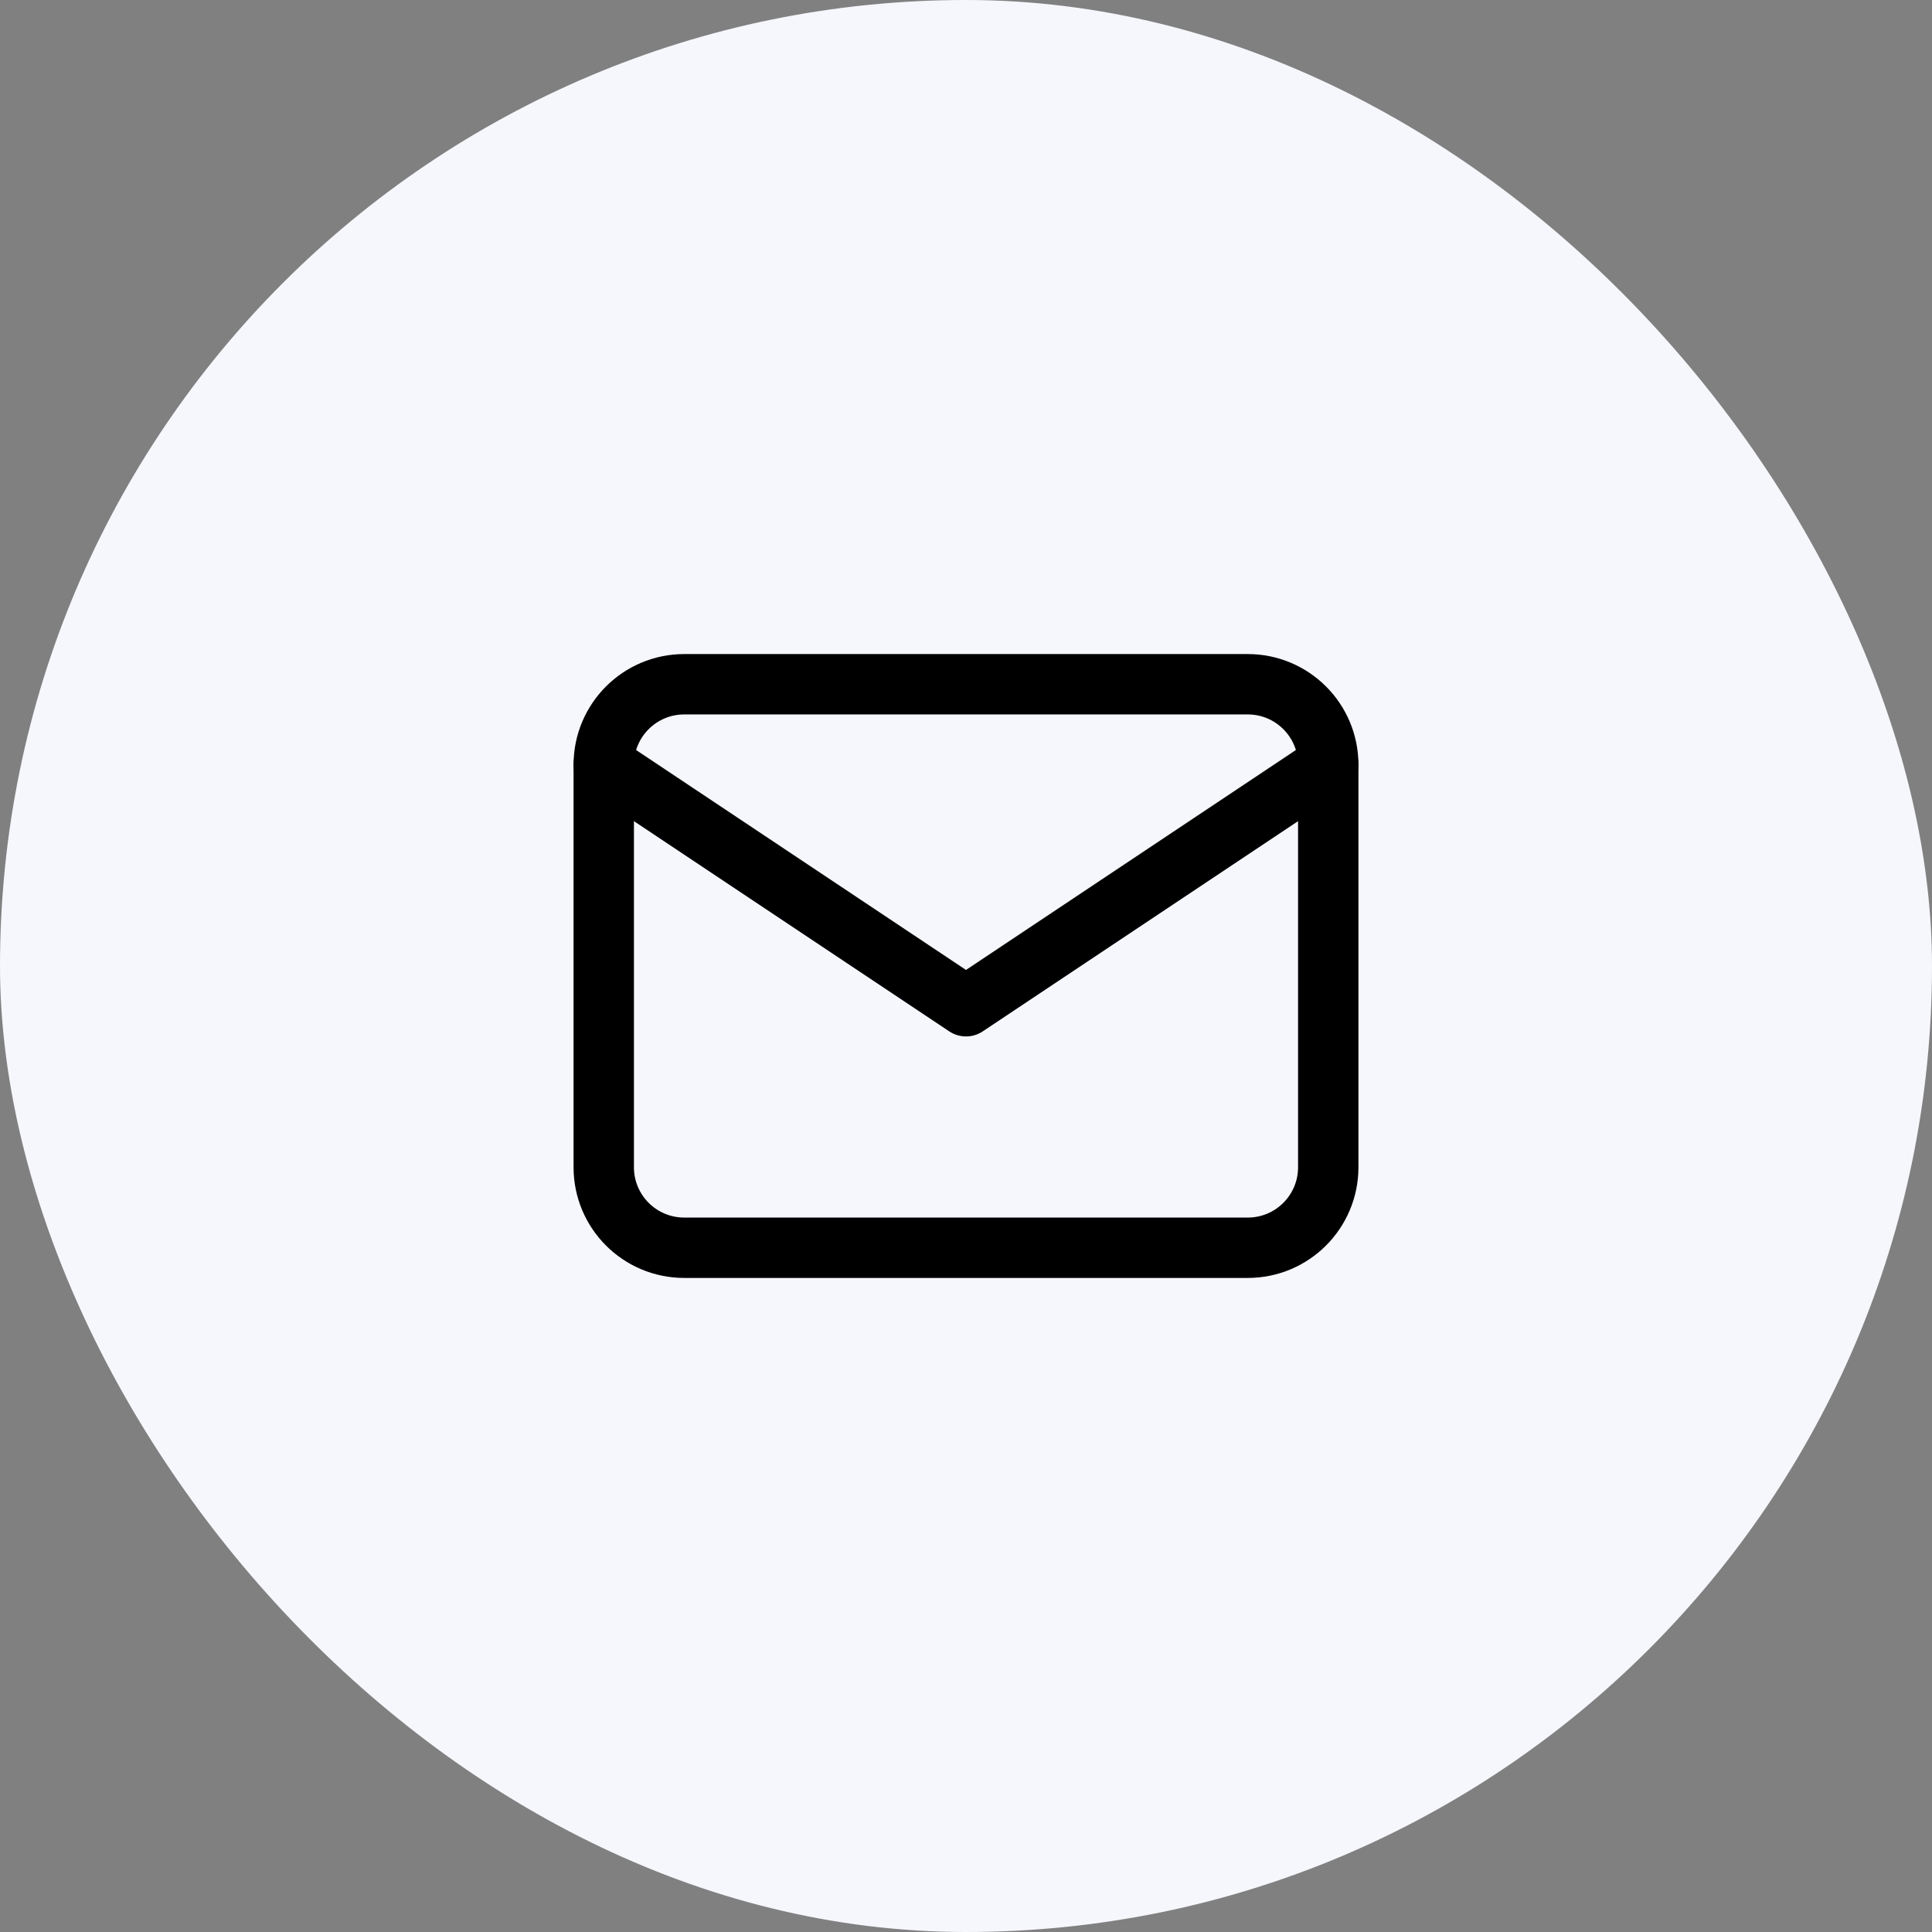 <svg width="48" height="48" viewBox="0 0 48 48" fill="none" xmlns="http://www.w3.org/2000/svg">
<rect x="0" y="0" width="48" height="48" fill="#808080" stroke="none"/>
<rect width="48" height="48" rx="24" fill="#F5F7FC"/>
<g clip-path="url(#clip0_136_1634)">
<path d="M31 17H17C15.895 17 15 17.895 15 19V29C15 30.105 15.895 31 17 31H31C32.105 31 33 30.105 33 29V19C33 17.895 32.105 17 31 17Z" stroke="black" stroke-width="1.5" stroke-linecap="round" stroke-linejoin="round"/>
<path d="M15 19L24 25L33 19" stroke="black" stroke-width="1.5" stroke-linecap="round" stroke-linejoin="round"/>
</g>
<defs>
<clipPath id="clip0_136_1634">
<rect width="24" height="24" fill="white" transform="translate(12 12)"/>
</clipPath>
</defs>
</svg>
